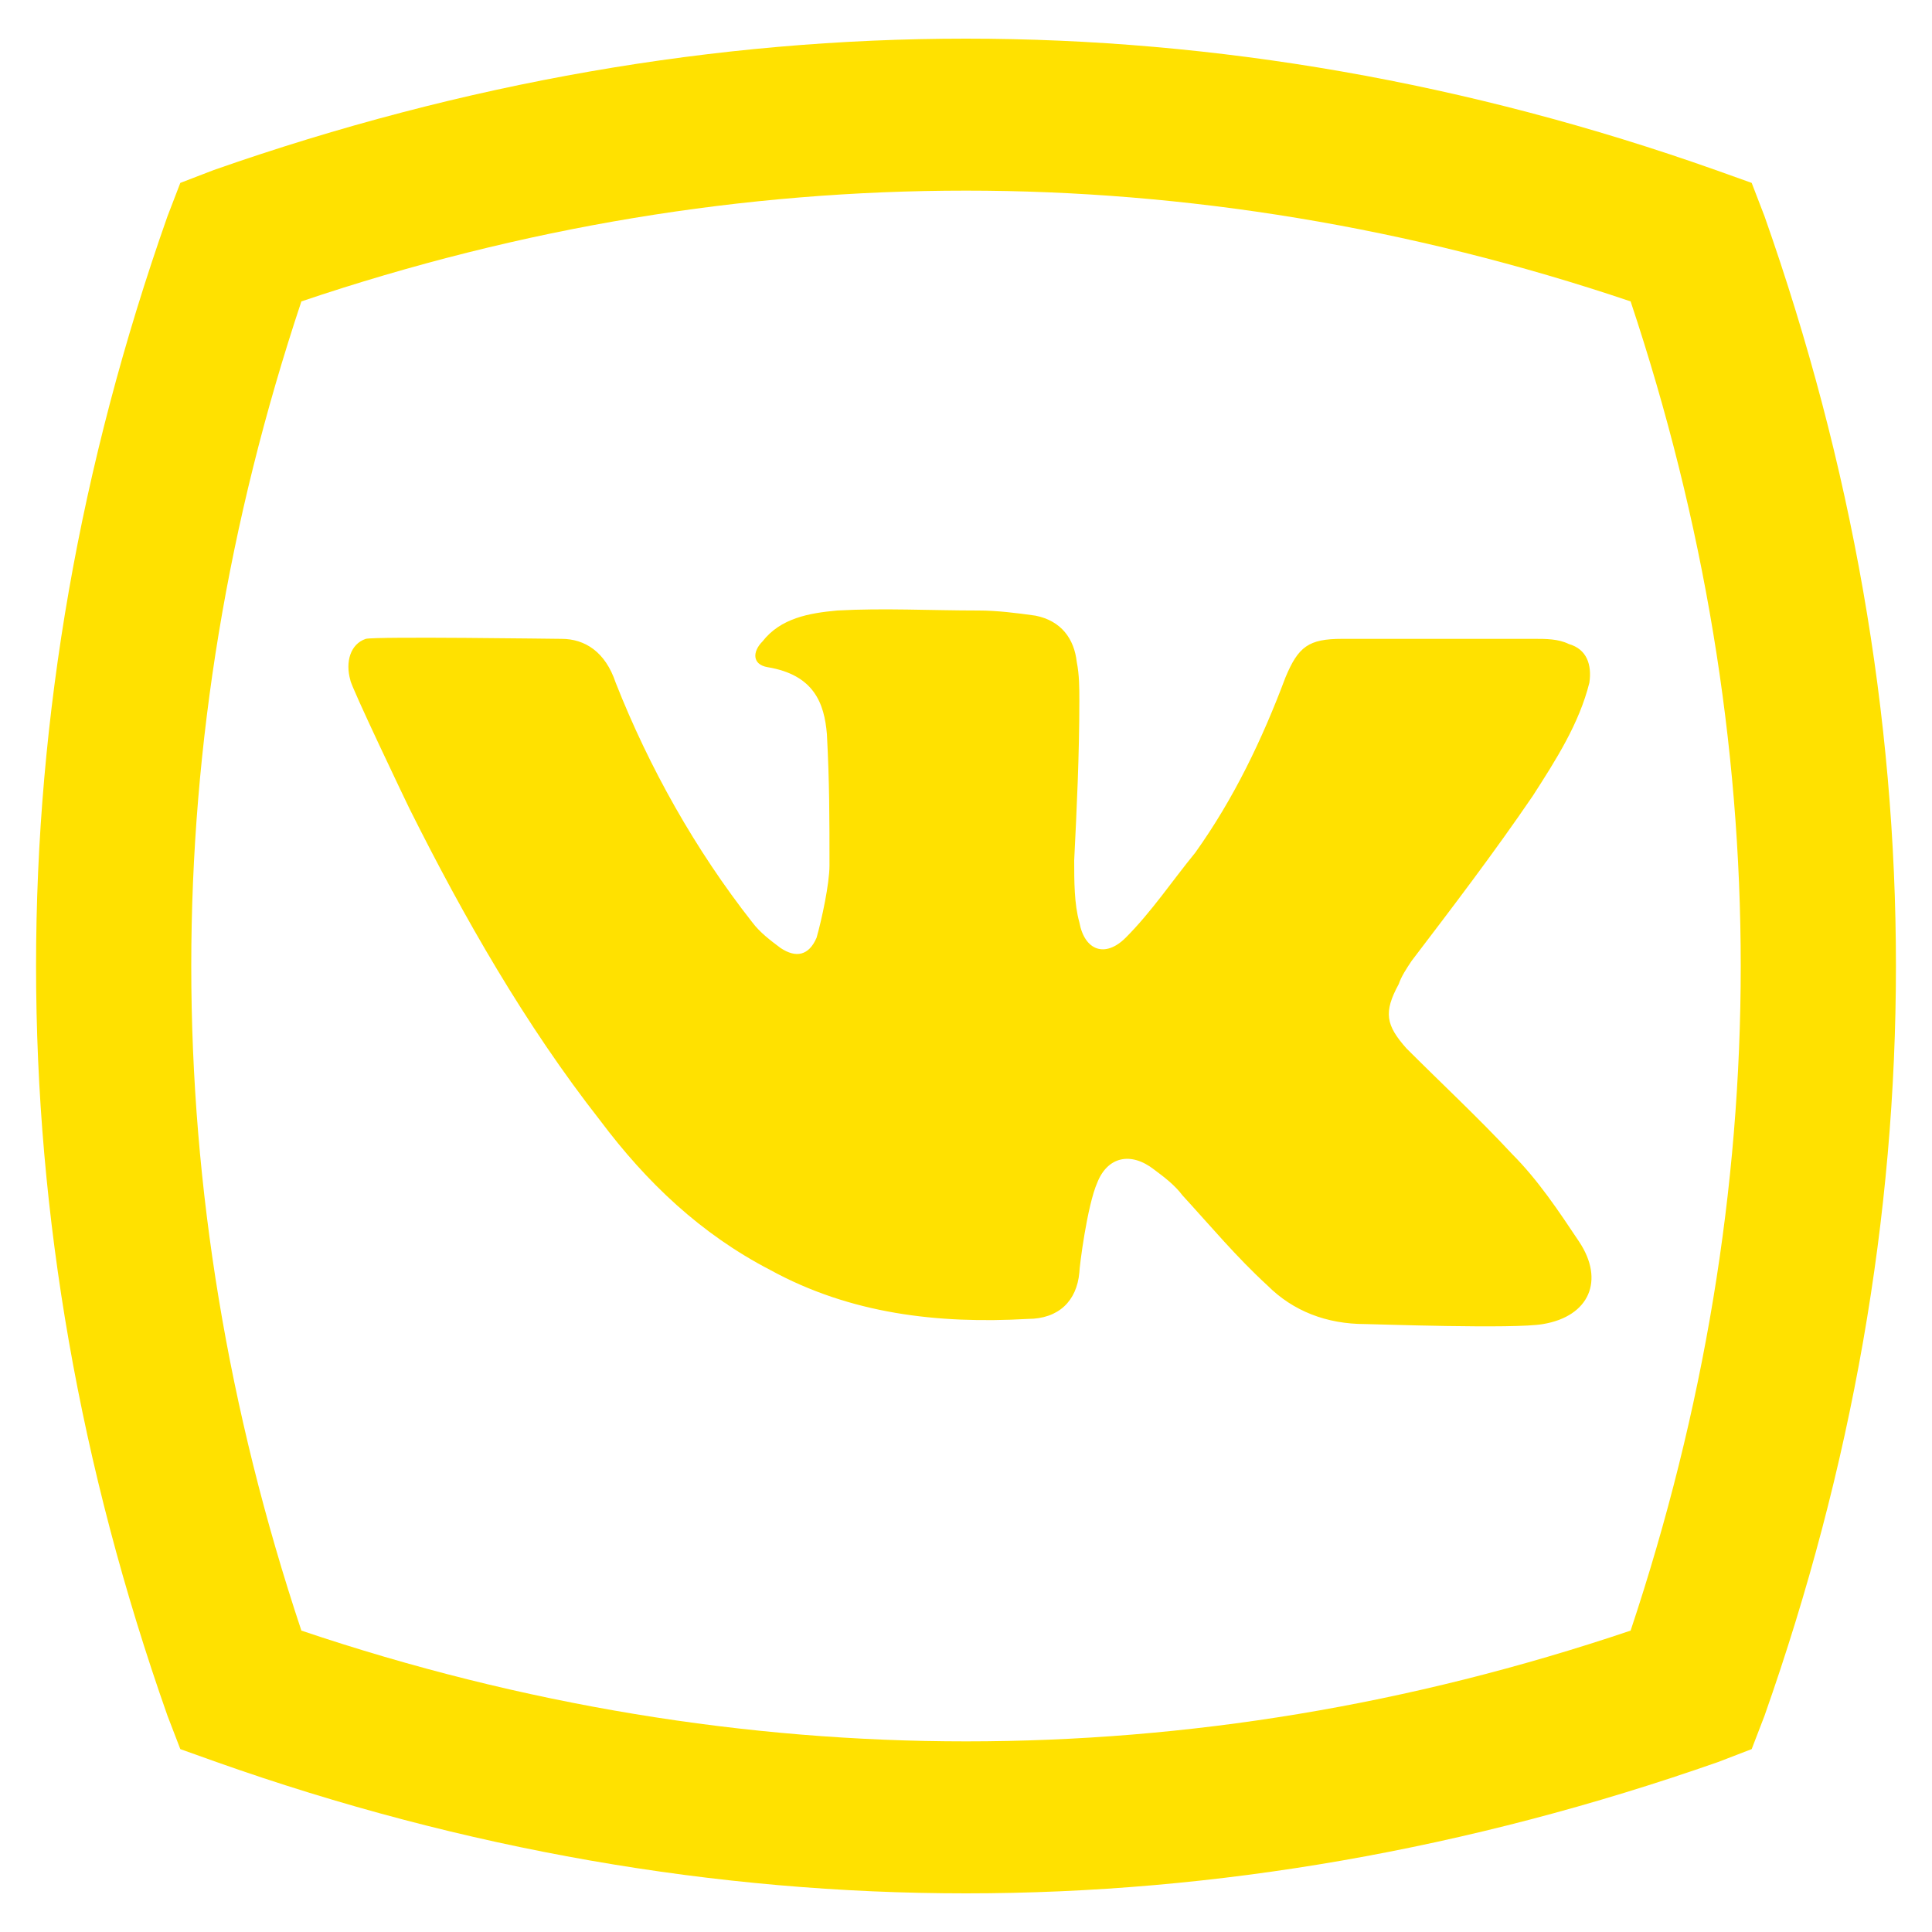 <?xml version="1.0" ?><!DOCTYPE svg  PUBLIC '-//W3C//DTD SVG 1.1//EN'  'http://www.w3.org/Graphics/SVG/1.1/DTD/svg11.dtd'><svg id="Layer_1" style="enable-background:new 0 0 75 75;" version="1.1" viewBox="0 0 75 75" xml:space="preserve" xmlns="http://www.w3.org/2000/svg" xmlns:xlink="http://www.w3.org/1999/xlink"><style type="text/css">
	.st0{fill:#FFE100;}
	.st1{fill:#ED1C24;}
	.st2{fill:#F9A01B;}
	.st3{fill:#67923D;}
	.st4{fill:#9990C5;}
	.st5{fill:#406325;}
</style><g><path class="st0" d="M23.9,26.5c1.3,3.3,3.1,6.5,5.3,9.3c0.3,0.4,0.7,0.7,1.1,1c0.6,0.4,1.1,0.3,1.4-0.4c0.2-0.7,0.5-2.1,0.5-2.8   c0-1.9,0-3.2-0.1-5.1c-0.1-1.2-0.5-2.3-2.3-2.6c-0.6-0.1-0.6-0.6-0.2-1c0.7-0.9,1.8-1.1,2.9-1.2c1.8-0.1,3.6,0,5.5,0   c0.7,0,1.5,0.1,2.2,0.2c1,0.2,1.5,0.9,1.6,1.8c0.1,0.5,0.1,1,0.1,1.5c0,2.1-0.1,4.2-0.2,6.2c0,0.8,0,1.7,0.2,2.4   c0.2,1.1,1,1.4,1.8,0.6c1-1,1.8-2.2,2.7-3.3c1.5-2.1,2.6-4.4,3.5-6.8c0.5-1.2,0.9-1.5,2.2-1.5c2.5,0,5,0,7.5,0c0.4,0,0.9,0,1.3,0.2   c0.7,0.2,0.9,0.8,0.8,1.5c-0.4,1.6-1.3,3-2.2,4.4c-1.5,2.2-3.1,4.3-4.7,6.4c-0.2,0.3-0.4,0.6-0.5,0.9c-0.6,1.1-0.5,1.6,0.3,2.5   c1.4,1.4,2.8,2.7,4.1,4.1c1,1,1.8,2.2,2.6,3.4c1,1.5,0.4,2.9-1.4,3.2c-1.1,0.2-6.6,0-6.9,0c-1.5,0-2.8-0.5-3.8-1.5   c-1.2-1.1-2.2-2.3-3.3-3.5c-0.3-0.4-0.7-0.7-1.1-1c-0.9-0.7-1.8-0.5-2.2,0.5c-0.4,0.9-0.7,3.3-0.7,3.5c-0.1,1.1-0.8,1.8-2,1.8   c-3.5,0.2-6.9-0.2-10-1.9c-2.7-1.4-4.8-3.4-6.6-5.8c-2.9-3.7-5.3-7.9-7.4-12.1c-0.1-0.2-2.3-4.8-2.3-5c-0.2-0.7,0-1.4,0.6-1.6   c0.4-0.1,7.4,0,7.6,0C22.7,24.8,23.5,25.3,23.9,26.5z"/><g><g><g><g><g><g><path class="st0" d="M37.5,73.5c-9.7,0-19.5-1.7-29.1-5.1L7,67.9l-0.5-1.3c-6.8-19.3-6.8-38.9,0-58.2L7,7.1l1.3-0.5         C18,3.2,27.8,1.5,37.5,1.5S57,3.2,66.6,6.6L68,7.1l0.5,1.3c6.8,19.3,6.8,38.9,0,58.2L68,67.9l-1.3,0.5         C57,71.8,47.2,73.5,37.5,73.5z M11.7,63.3c8.6,2.9,17.3,4.3,25.8,4.3c8.6,0,17.2-1.4,25.8-4.3c5.7-17.1,5.7-34.5,0-51.6         c-8.6-2.9-17.3-4.3-25.8-4.3c-8.6,0-17.2,1.4-25.8,4.3C6,28.8,6,46.2,11.7,63.3z"/></g></g></g></g></g></g></g></svg>